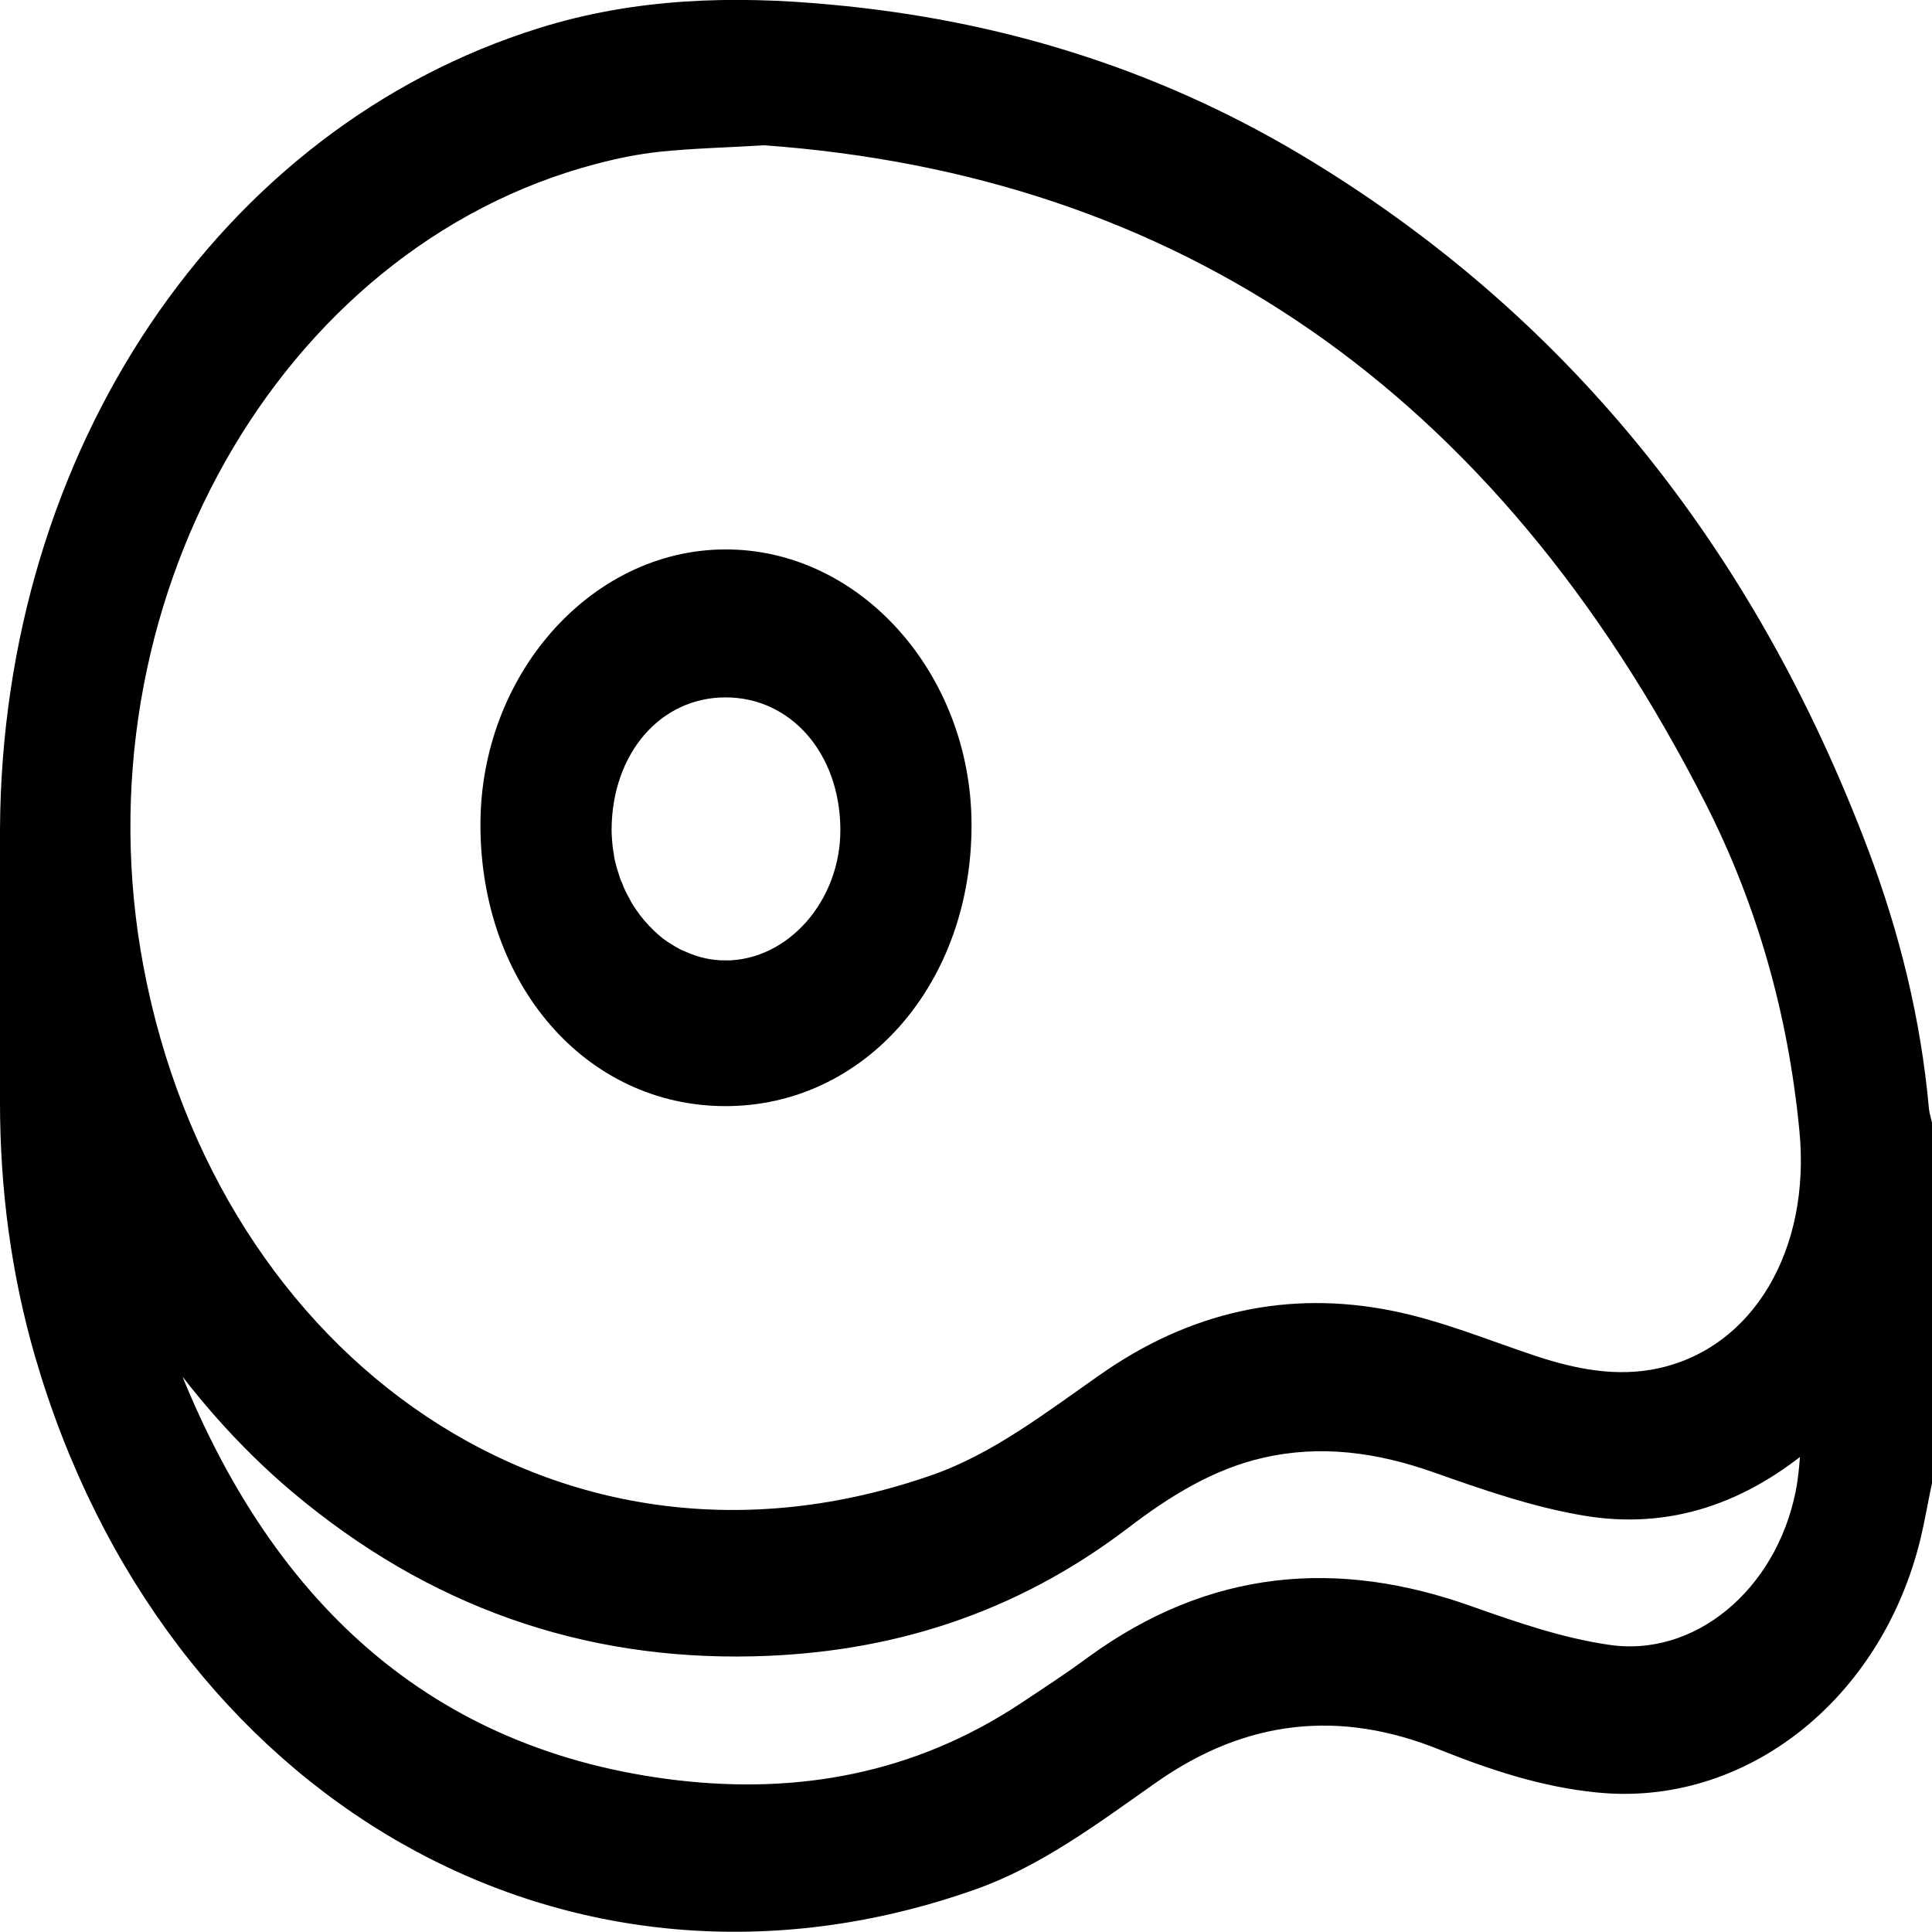 <?xml version="1.0" encoding="UTF-8"?>
<svg xmlns="http://www.w3.org/2000/svg" id="Lager_2" viewBox="0 0 50.67 50.67">
  <defs>
    <style>.cls-1{stroke:#000;stroke-miterlimit:10;stroke-width:.5px;}</style>
  </defs>
  <g id="Lager_1-2">
    <g id="BZfwFl">
      <g>
        <path class="cls-1" d="M50.34,29.09c-.21-2.32-.76-4.54-1.56-6.67-3.04-8.07-8.01-14.1-14.81-18.16C30.14,1.98,26.05,.76,21.76,.37c-2.54-.24-5.06-.17-7.53,.6C5.93,3.55,.3,11.93,.25,21.75c-.01,2.38,0,4.77,0,7.16,0,2.25,.29,4.46,.91,6.6,3.34,11.48,13.81,17.53,24.33,13.81,1.7-.6,3.17-1.71,4.68-2.77,2.44-1.72,5-1.98,7.69-.89,1.3,.52,2.63,.96,4.03,1.1,3.75,.39,7.24-2.33,8.24-6.48,.11-.46,.19-.94,.29-1.41v-9.4c-.03-.13-.07-.25-.08-.38ZM15.56,4.06c.57-.15,1.15-.27,1.73-.33,.87-.09,1.76-.11,2.76-.17,10.91,.79,19.33,6.43,24.91,17.41,1.35,2.66,2.18,5.55,2.48,8.65,.32,3.22-1.25,5.93-3.89,6.51-1.15,.25-2.27,.03-3.38-.34-1.23-.41-2.46-.92-3.72-1.17-2.65-.53-5.16,.02-7.47,1.65-1.43,1-2.84,2.09-4.45,2.65-9.9,3.47-19.05-3.13-21.01-13.51C1.71,15.84,7.1,6.29,15.56,4.06Zm31.78,35.1c-.54,2.71-2.8,4.6-5.21,4.22-1.22-.18-2.41-.59-3.6-1.01-3.46-1.24-6.74-.97-9.85,1.3-.58,.43-1.2,.83-1.8,1.23-2.84,1.87-5.93,2.41-9.13,2.04-6.49-.76-10.97-4.7-13.51-11.55-.06-.15-.1-.31-.15-.47,0-.03,.01-.07,.04-.14,1.08,1.58,2.3,2.98,3.7,4.16,3.54,2.98,7.52,4.35,11.91,4.25,3.52-.08,6.76-1.08,9.7-3.32,1.11-.85,2.3-1.58,3.63-1.88,1.56-.36,3.08-.15,4.59,.38,1.3,.46,2.62,.92,3.96,1.14,2.1,.34,4.05-.27,5.89-1.87-.06,.61-.08,1.08-.17,1.52Z"></path>
        <path class="cls-1" d="M19.01,14.66c-3.37,.01-6.17,3.18-6.16,6.99,.01,4.05,2.67,7.11,6.18,7.11s6.22-3.11,6.2-7.16c-.02-3.81-2.83-6.96-6.22-6.94Zm.03,10.78c-.42,0-.81-.09-1.18-.26-.13-.05-.25-.12-.36-.19-.19-.11-.37-.25-.52-.4-.19-.18-.36-.38-.51-.6-.06-.09-.13-.19-.18-.3-.08-.14-.15-.28-.2-.42-.05-.1-.08-.2-.11-.3-.03-.08-.05-.16-.07-.24-.02-.07-.04-.15-.05-.23-.02-.12-.04-.24-.05-.37-.01-.12-.02-.24-.02-.37,.01-2.14,1.39-3.72,3.24-3.72s3.25,1.58,3.26,3.71c.01,2-1.47,3.68-3.25,3.69Z"></path>
      </g>
    </g>
  </g>
</svg>
